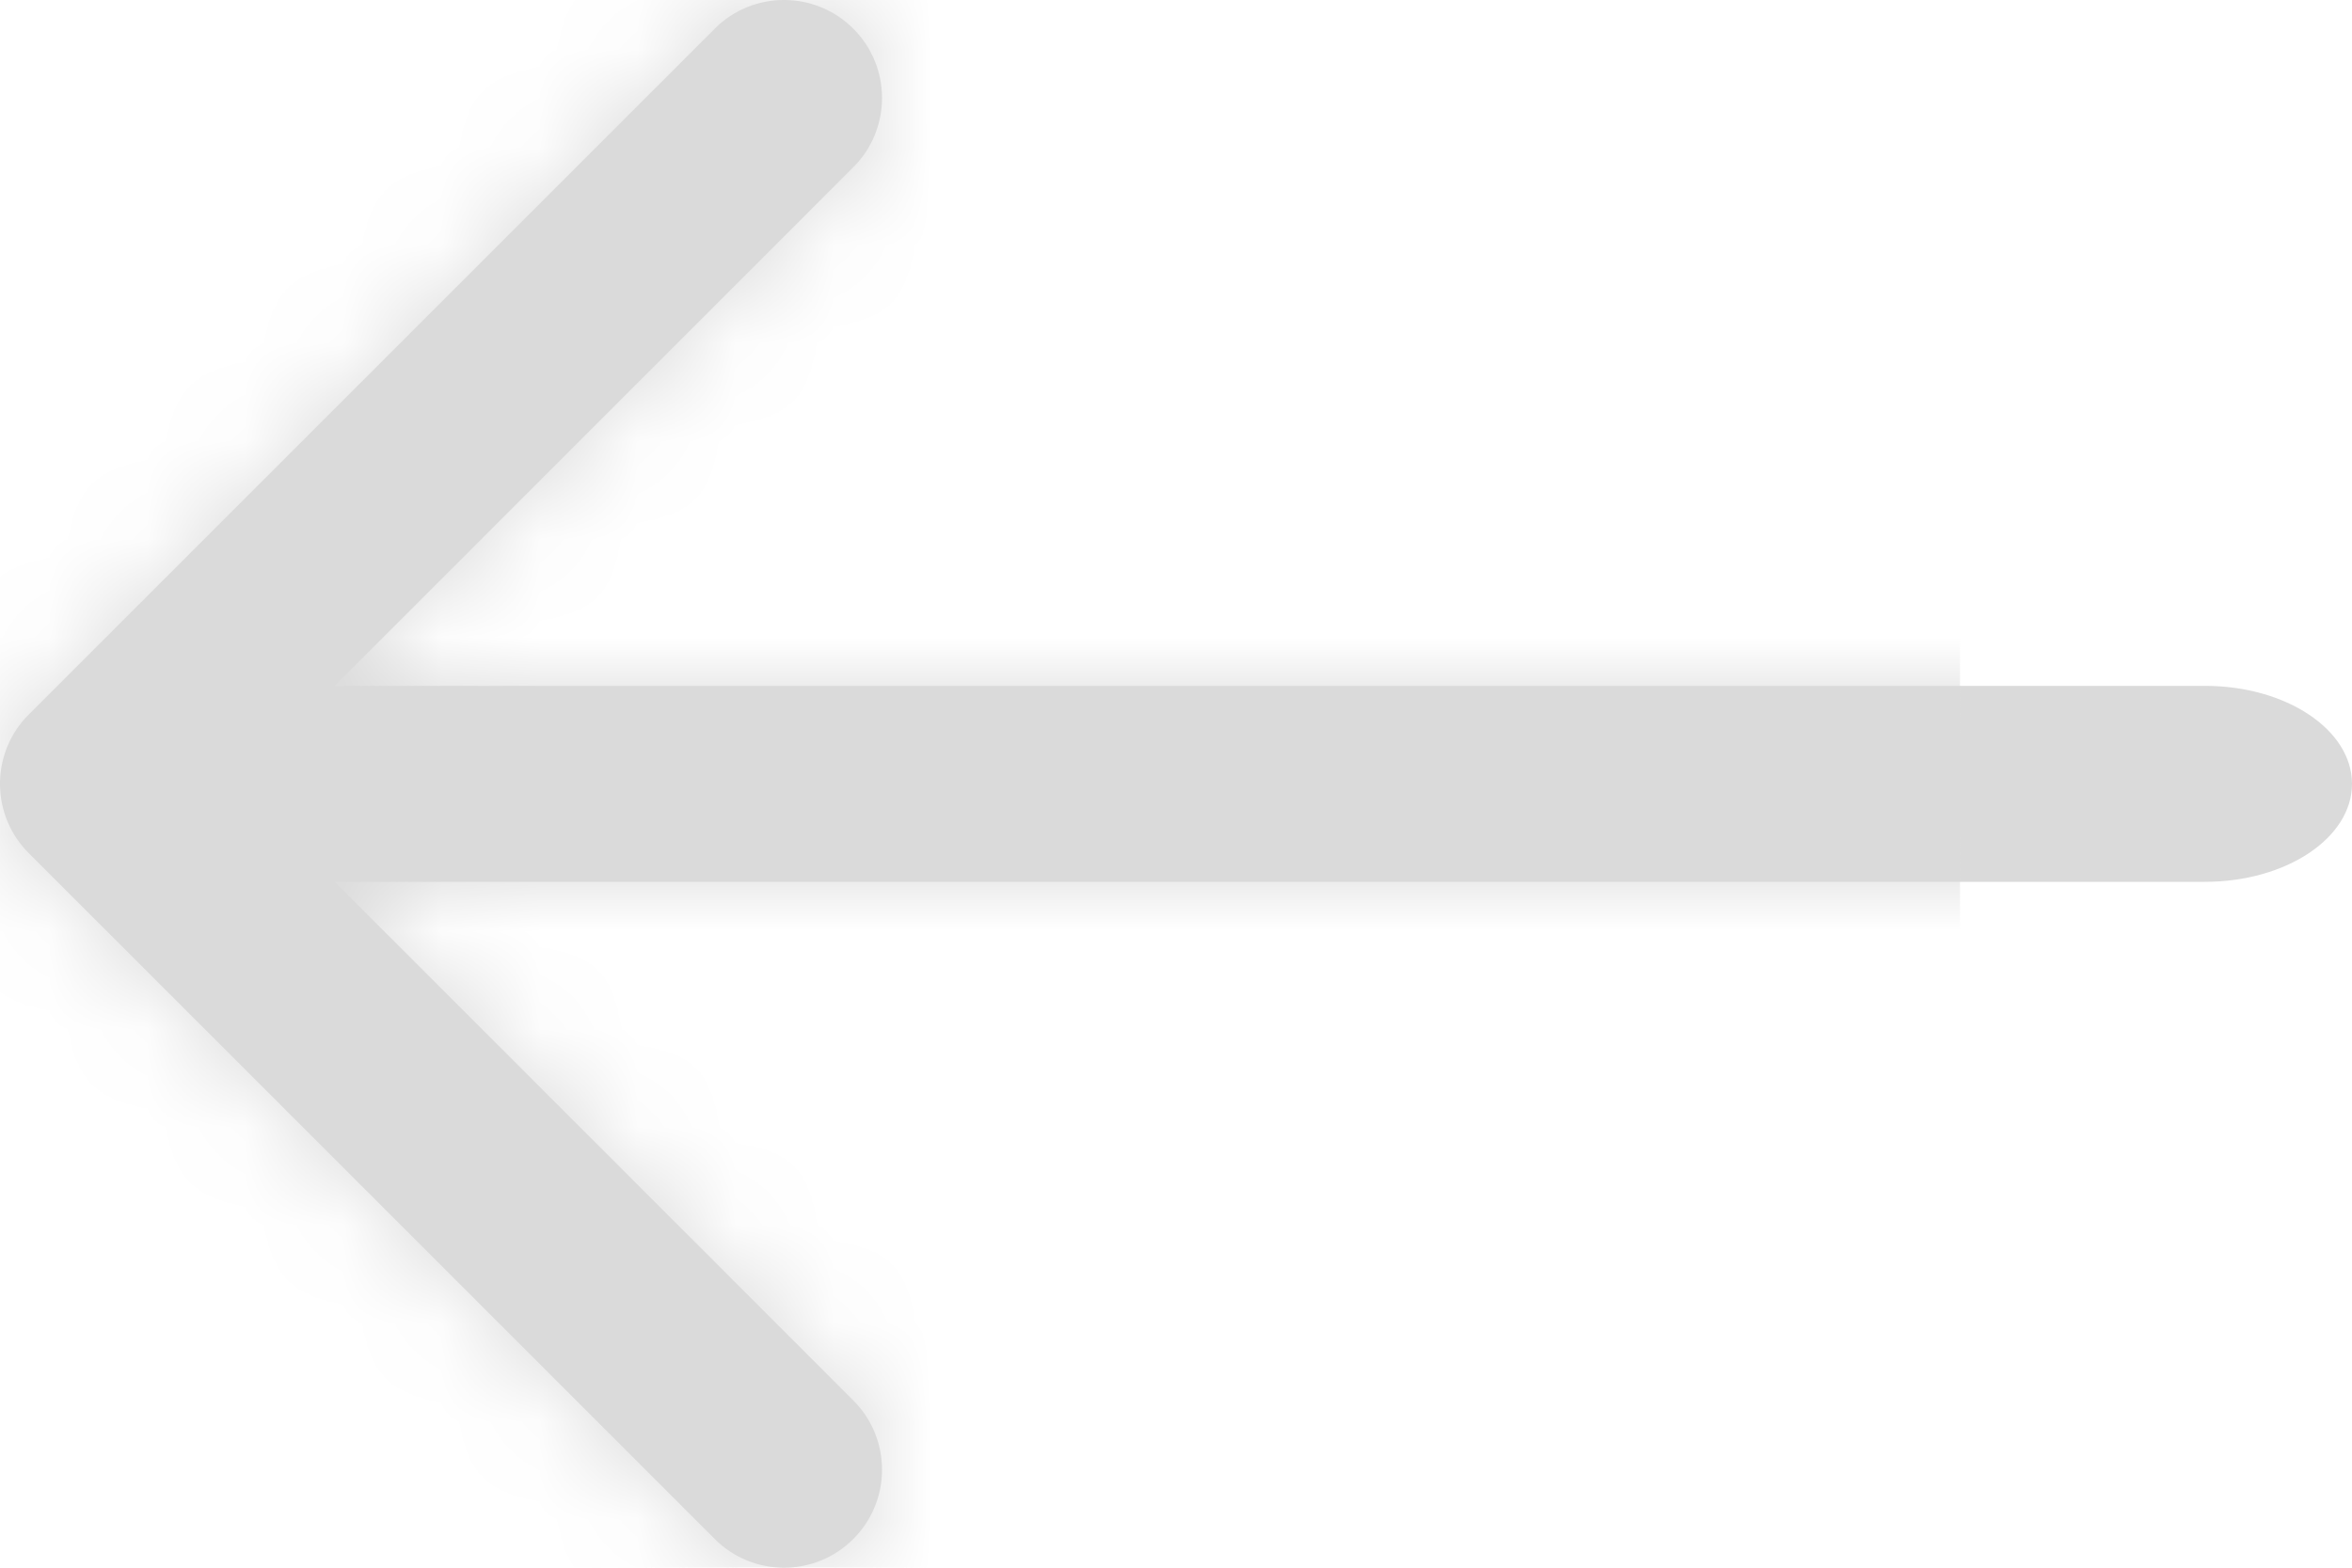 <svg width="24" height="16" viewBox="0 0 24 16" fill="none" xmlns="http://www.w3.org/2000/svg">
<g clip-path="url(#clip0_6422_14800)">
<g clip-path="url(#clip1_6422_14800)">
<path d="M7.293 15.707L0.293 8.707C0.104 8.518 0.007 8.273 0 8.025C0 8.017 0 8.009 0 8L0 7.974C0.007 7.727 0.104 7.481 0.293 7.293L7.293 0.293C7.683 -0.098 8.317 -0.098 8.707 0.293C9.098 0.683 9.098 1.317 8.707 1.707L3.415 7H22.5C23.328 7 24 7.448 24 8C24 8.552 23.328 9 22.5 9H3.415L8.707 14.293C9.098 14.683 9.098 15.317 8.707 15.707C8.317 16.098 7.683 16.098 7.293 15.707Z" fill="#DADADA"/>
<mask id="mask0_6422_14800" style="mask-type:luminance" maskUnits="userSpaceOnUse" x="0" y="0" width="24" height="16">
<path d="M7.293 15.707L0.293 8.707C0.104 8.518 0.007 8.273 0 8.025C0 8.017 0 8.009 0 8L0 7.974C0.007 7.727 0.104 7.481 0.293 7.293L7.293 0.293C7.683 -0.098 8.317 -0.098 8.707 0.293C9.098 0.683 9.098 1.317 8.707 1.707L3.415 7H22.5C23.328 7 24 7.448 24 8C24 8.552 23.328 9 22.5 9H3.415L8.707 14.293C9.098 14.683 9.098 15.317 8.707 15.707C8.317 16.098 7.683 16.098 7.293 15.707Z" fill="white"/>
</mask>
<g mask="url(#mask0_6422_14800)">
<path d="M-4 20H20V-4H-4V20Z" fill="#DADADA"/>
</g>
</g>
</g>
<defs>
<clipPath id="clip0_6422_14800">
<rect width="24" height="16" fill="white" transform="matrix(-1 0 0 -1 24 16)"/>
</clipPath>
<clipPath id="clip1_6422_14800">
<rect width="24" height="16" fill="white" transform="matrix(-1 0 0 -1 24 16)"/>
</clipPath>
</defs>
</svg>
